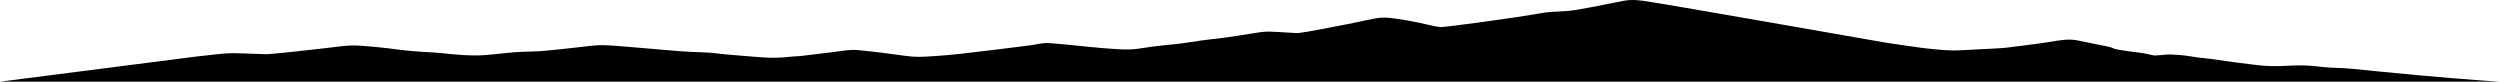 <?xml version="1.0" encoding="UTF-8"?><svg id="Layer_2" xmlns="http://www.w3.org/2000/svg" viewBox="0 0 1801.57 58.87"><defs><style>.cls-1{fill:#000;fill-rule:evenodd;stroke-width:0px;}</style></defs><g id="Layer_1-2"><path class="cls-1" d="M140.51,40.86c30.33-3.39,20.2-2.68,52.09-1.78,6.34-.39,27.7-2.8,33.84-3.46,5.6-.6,10.4-1.22,15.63-1.83,8.68-1.01,11.15-1.39,20.08-.69,6.48.51,12.28,1.06,17.3,1.67,4.93.6,10.02,1.38,15.49,1.84,2.61.22,7.1.62,9.93.75,14.13.65,16.81,1.55,28.23,2.27,13.14.83,18.31-.06,31.74-1.44,10.45-1.07,9.19-.67,22.54-1.2,5.92-.24,28.07-2.78,33.76-3.43,8.93-1.01,10.53-1.36,20.34-.69,10.2.7,18.4,1.52,27.95,2.3,6.41.52,12.25,1.05,18.52,1.57,16.13,1.32,16.96.29,31.68,2.09,3.01.37,4.94.51,8.59.81,6.26.51,12.19,1.02,18.79,1.54,15.49,1.22,20.65-.5,29.39-.74,7.95-1.02,16.09-1.98,24.32-2.96,6.16-.74,11.65-1.96,17.7-1.36,5.81.58,12.37,1.29,17.28,1.91,5.58.71,10.32,1.38,15.96,2.12,8.21,1.07,11.37.99,20.92.33,7.98-.55,12.77-.92,18.99-1.63,17.23-1.99,34.26-4.03,50.58-6.16,7.96-1.04,8.11-2.12,16.55-1.44,12.82,1.02,24,2.47,36.68,3.48,16.61,1.32,19.71,1.32,30.33-.43,8.34-1.38,16.05-1.82,25.33-2.96,5.6-.69,9.37-1.47,15.24-2.24l16.98-2.07c37.22-5.31,20.2-4.74,52.09-3.15,6.34-.69,27.7-4.95,33.84-6.12,5.6-1.06,10.4-2.15,15.63-3.23,8.68-1.79,11.15-2.45,20.08-1.22,6.48.9,12.28,1.88,17.3,2.96,4.93,1.06,10.02,2.45,15.49,3.25,2.61.38,56.48-7.09,69.9-9.53,10.45-1.9,9.19-1.18,22.54-2.12,5.92-.42,28.07-4.91,33.76-6.06,8.93-1.79,10.53-2.41,20.34-1.22,10.2,1.24,171.46,29.61,175.5,30.28l13.76,2.01c6.5.91,12.19,1.81,19.86,2.55,12.46,1.2,15.27,1.12,26.4.43,7.13-.44,21.6-.95,26.2-1.52,7.47-.94,23.67-2.94,29.6-3.91,8.41-1.38,14.31-2.53,20.7-1.47l23.62,4.76c2.66.69,2.86,1.38,5.99,1.97,1.78.33,6.74,1.09,8.91,1.38,3.59.48,6.95.78,10.09,1.31,3.06.51,4.49,1.09,7.5,1.62,8.79-.26,7.25-1.26,18.26-.37,5.84.47,8.42,1.14,13.08,1.76,4.47.59,9.76.98,13.82,1.65,3.69.61,8.28,1.22,12.72,1.82,4.21.57,9.61,1.17,13.89,1.75,17.12,2.32,25.71-.07,38.51.61,6.11.32,10.47,1.12,15.19,1.42,6.63.43,10.43.25,18.25,1.05,26.39,2.68,64.77,6.38,93.08,8.35,2.75.19,8.25.52,12.36.82H0l140.51-18Z"/></g></svg>